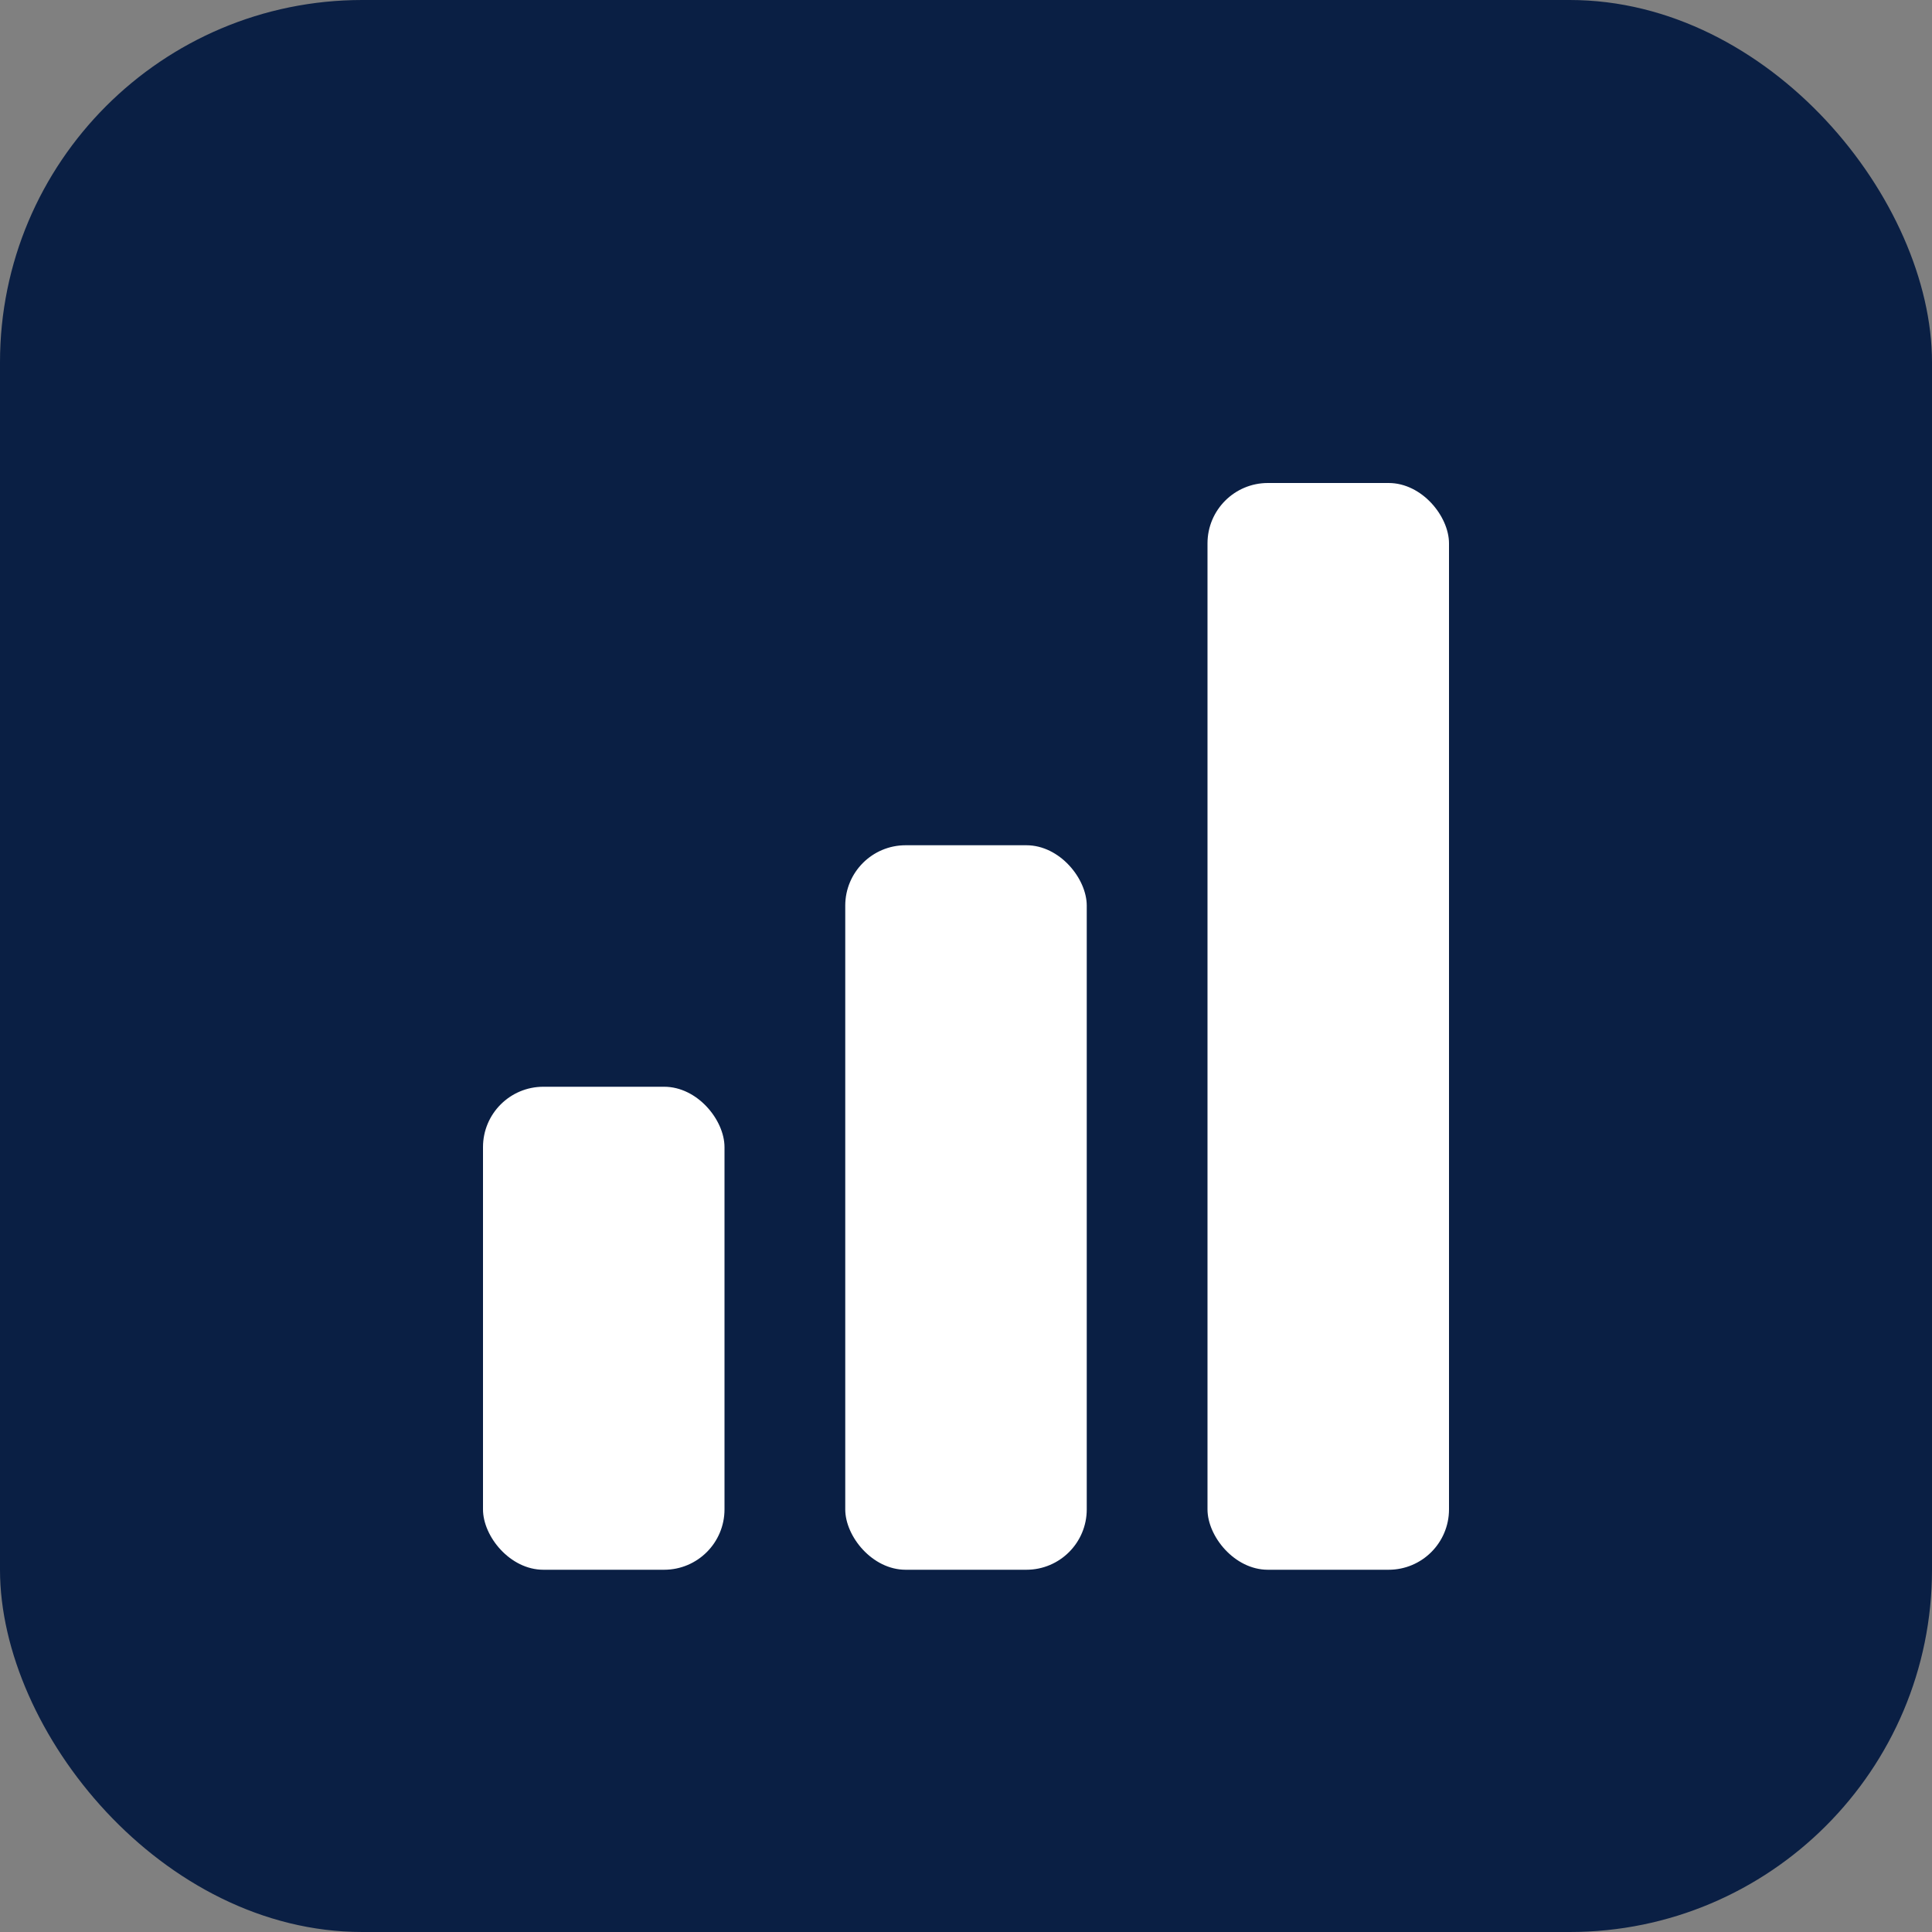 <svg xmlns="http://www.w3.org/2000/svg" viewBox="0 0 64 64" width="64" height="64">
  <rect x="0" y="0" width="64" height="64" fill="#808080" stroke="none"/>
  <!-- Background -->
  <rect x="0" y="0" width="64" height="64" rx="12" fill="#0A1F44" />
  
  <!-- Bars -->
  <rect x="16" y="36" width="8" height="16" rx="2" fill="#ffffff" />
  <rect x="28" y="28" width="8" height="24" rx="2" fill="#ffffff" />
  <rect x="40" y="16" width="8" height="36" rx="2" fill="#ffffff" />
</svg>